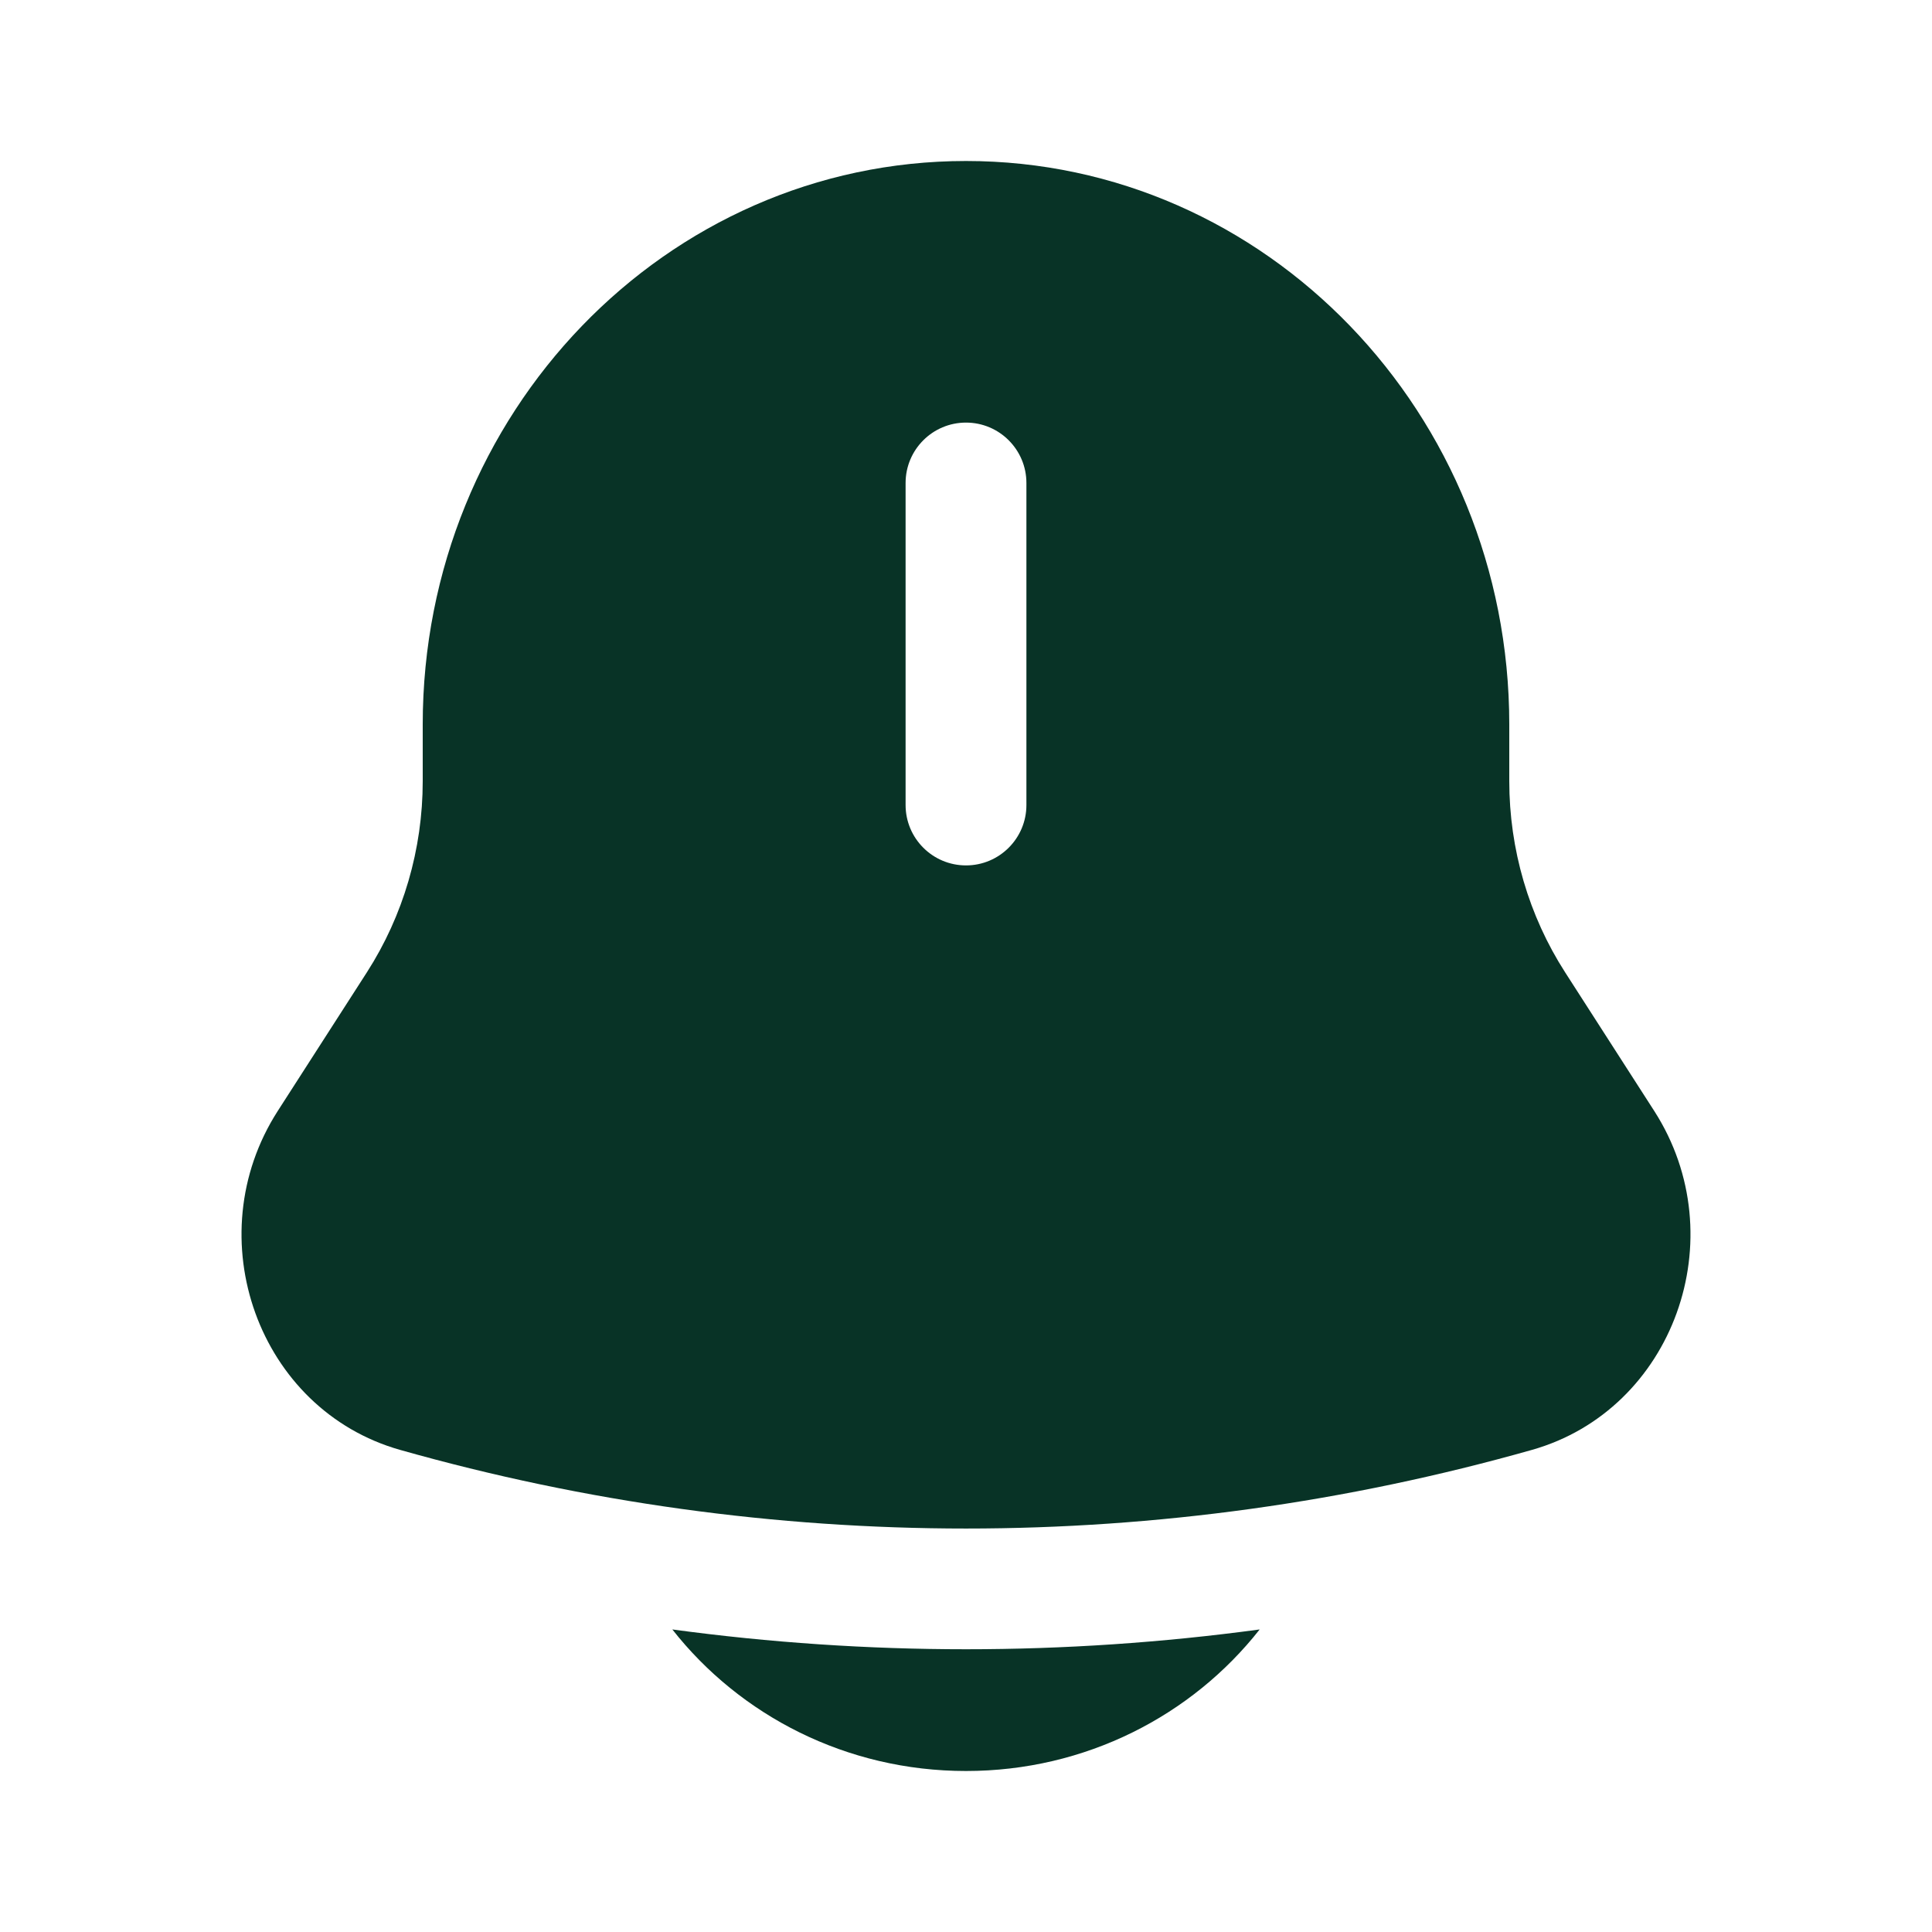 <svg width="30" height="30" viewBox="0 0 30 30" fill="none" xmlns="http://www.w3.org/2000/svg">
<path d="M10.44 25.302C11.491 26.639 13.143 27.5 15 27.5C16.857 27.5 18.509 26.639 19.56 25.302C16.533 25.712 13.467 25.712 10.44 25.302Z" fill="#083326"/>
<path fill-rule="evenodd" clip-rule="evenodd" d="M23.436 12.13V11.25C23.436 6.418 19.659 2.5 15 2.5C10.341 2.5 6.564 6.418 6.564 11.25V12.13C6.564 13.186 6.262 14.219 5.697 15.098L4.313 17.251C3.049 19.219 4.014 21.892 6.213 22.514C11.966 24.142 18.034 24.142 23.787 22.514C25.986 21.892 26.951 19.219 25.687 17.251L24.303 15.098C23.738 14.219 23.436 13.186 23.436 12.13ZM15 6.562C15.518 6.562 15.938 6.982 15.938 7.5V12.5C15.938 13.018 15.518 13.438 15 13.438C14.482 13.438 14.062 13.018 14.062 12.5V7.5C14.062 6.982 14.482 6.562 15 6.562Z" fill="#083326"/>
</svg>
